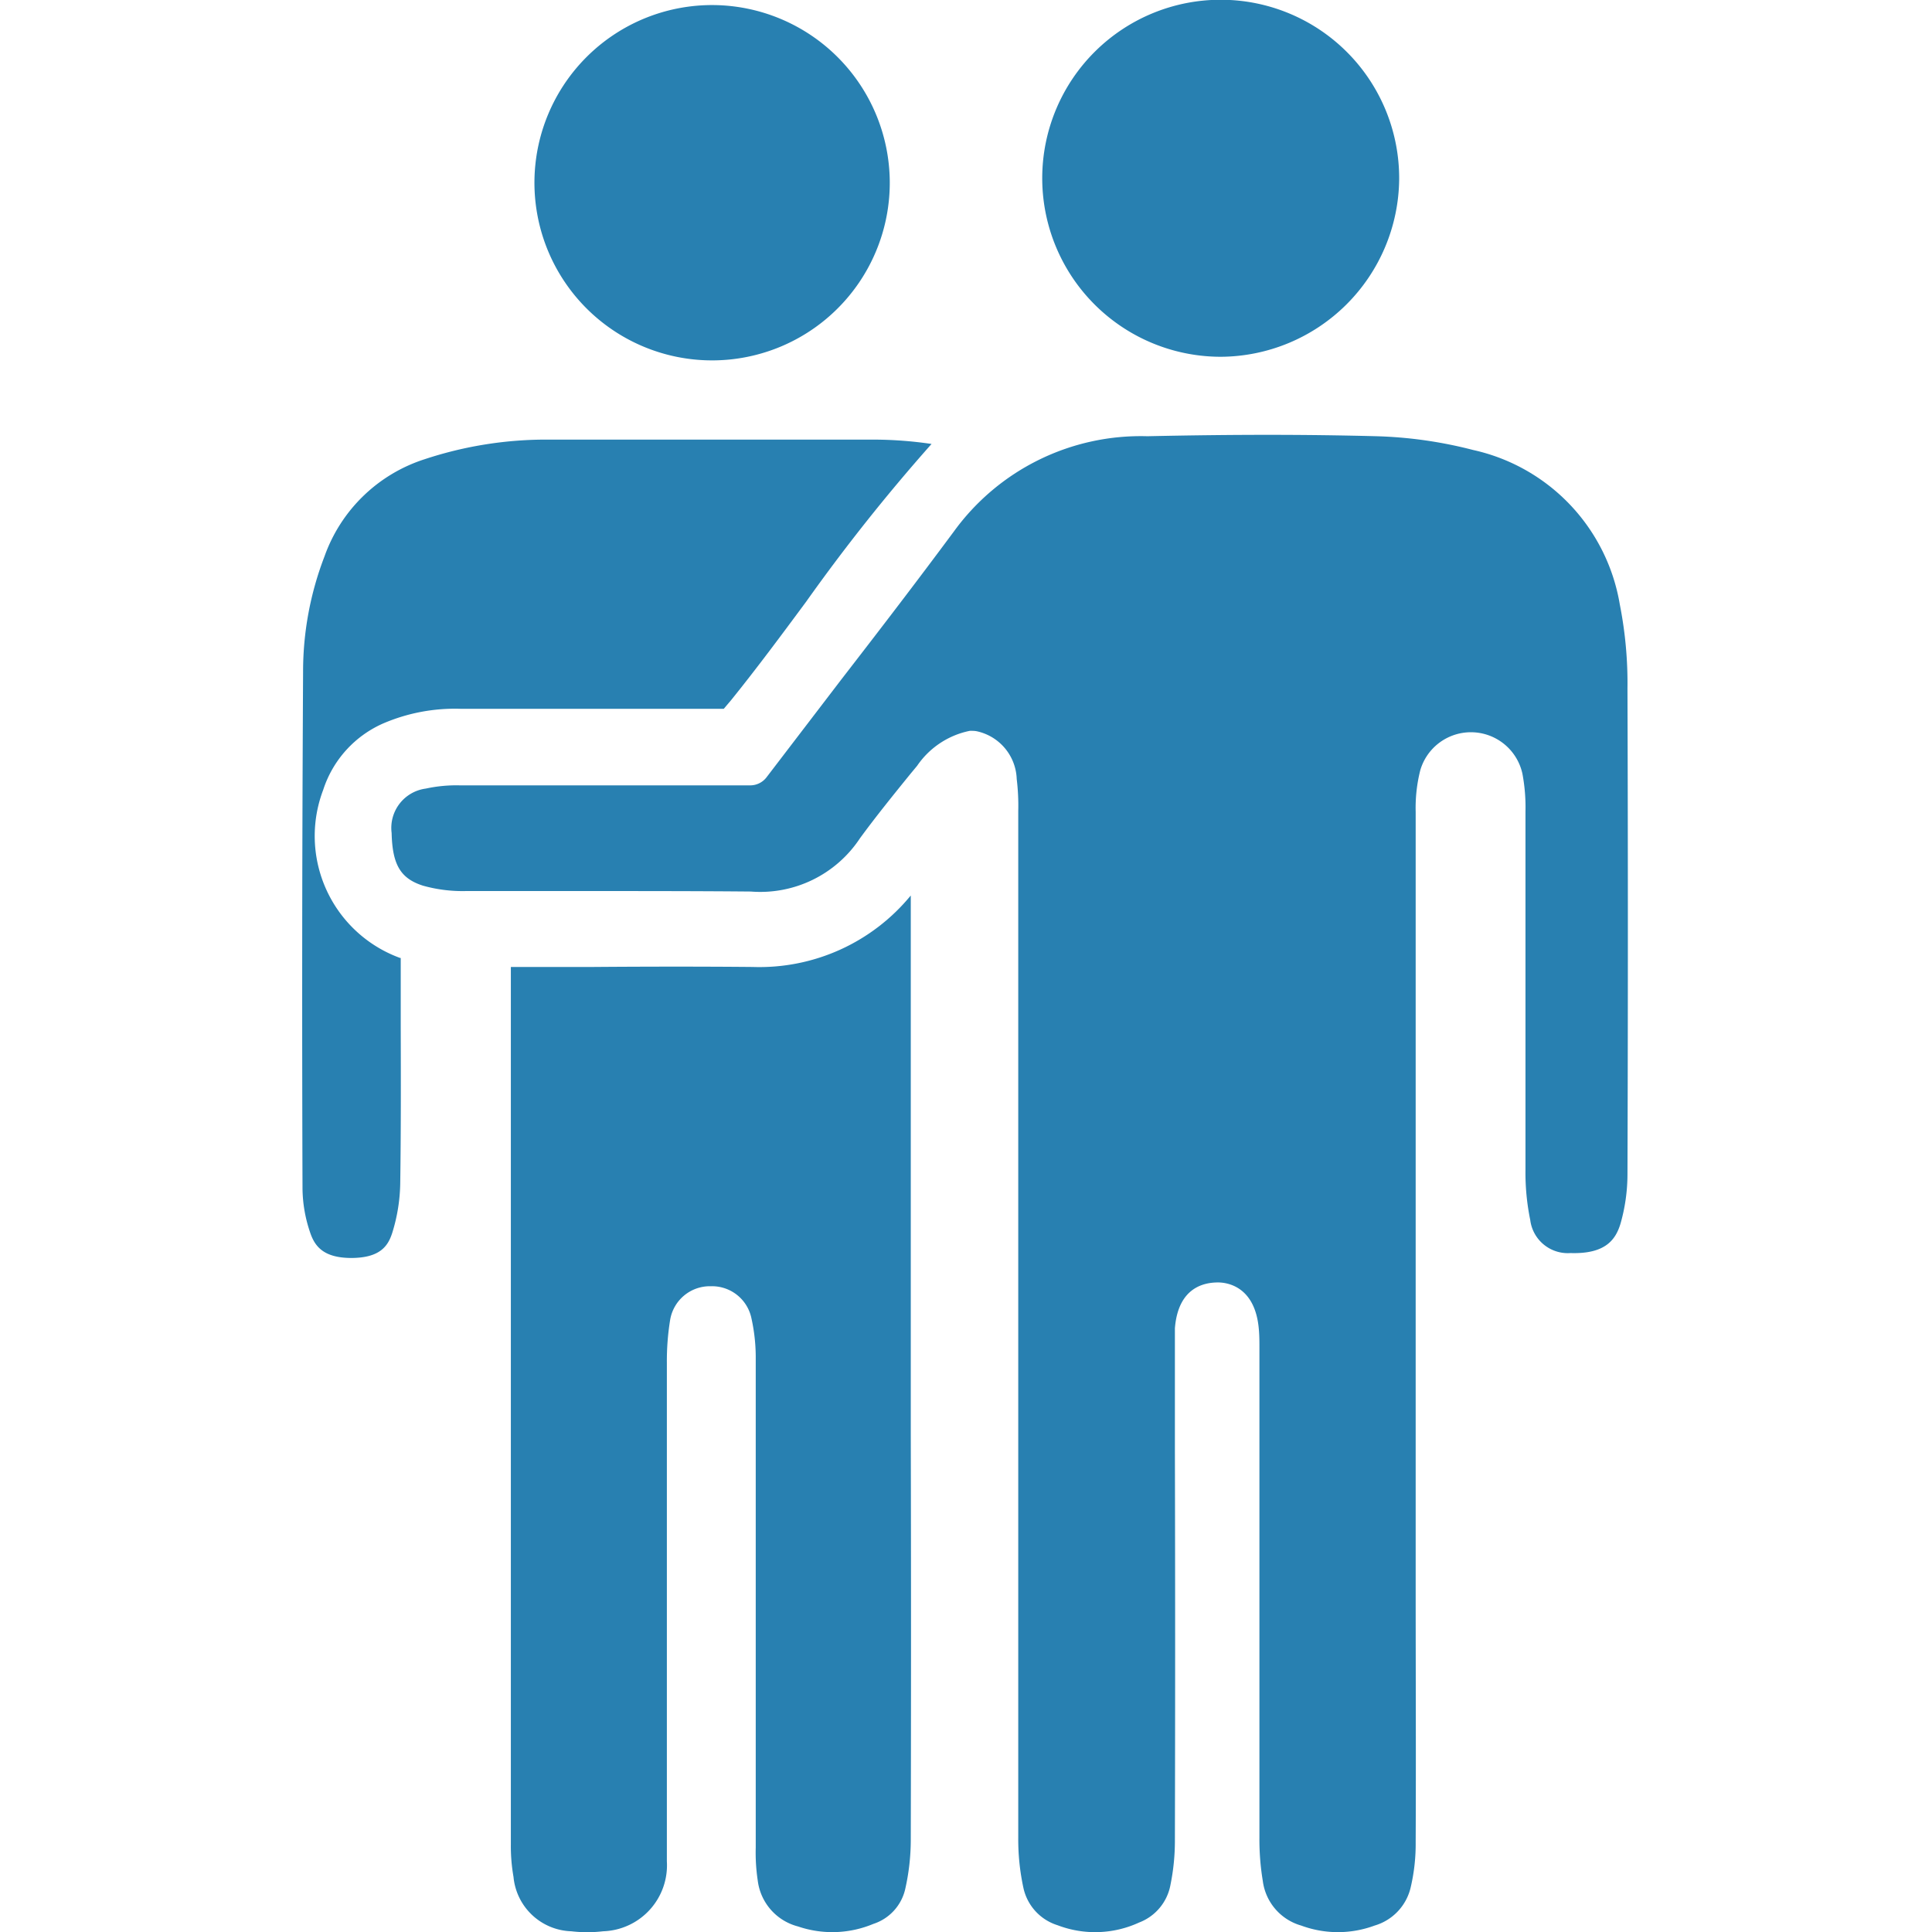 <svg id="Слой_1" data-name="Слой 1" xmlns="http://www.w3.org/2000/svg" viewBox="0 0 24 24"><defs><style>.cls-1{fill:#2880b1;}</style></defs><title>32</title><path class="cls-1" d="M20.122,7.51A2.364,2.364,0,0,0,18.3,5.59,5.374,5.374,0,0,0,17.1,5.419c-.842-.022-1.747-.024-2.847,0A2.868,2.868,0,0,0,11.851,6.6c-.458.618-.927,1.23-1.4,1.841L9.522,9.656a.255.255,0,0,1-.2.1H8.261c-.849,0-1.7,0-2.551,0a1.78,1.78,0,0,0-.42.04.493.493,0,0,0-.425.552c.009.394.111.565.389.654a1.823,1.823,0,0,0,.533.067c.515,0,1.031,0,1.548,0,.665,0,1.329,0,1.992.006a1.484,1.484,0,0,0,1.356-.662c.2-.273.413-.536.627-.8l.083-.1a1.041,1.041,0,0,1,.653-.434.256.256,0,0,1,.039,0,.248.248,0,0,1,.054.006.629.629,0,0,1,.491.592,2.727,2.727,0,0,1,.019.4V14.1q0,4.367,0,8.732a2.849,2.849,0,0,0,.064.619.624.624,0,0,0,.425.465,1.307,1.307,0,0,0,1.013-.034.62.62,0,0,0,.389-.468,2.738,2.738,0,0,0,.055-.559q.006-2.418,0-4.833V16.739c0-.08,0-.16,0-.239.042-.524.383-.567.528-.569s.468.067.514.573c.009.092.008.184.008.277v1.266q0,2.391,0,4.781a3.151,3.151,0,0,0,.042.538.664.664,0,0,0,.477.554,1.313,1.313,0,0,0,.912,0,.647.647,0,0,0,.45-.483,2.352,2.352,0,0,0,.06-.552c.005-1.039,0-2.078,0-3.118V17.491q0-3.7,0-7.406a1.91,1.91,0,0,1,.057-.516.655.655,0,0,1,1.269.042,2.259,2.259,0,0,1,.038.472v1.688q0,1.38,0,2.761a2.918,2.918,0,0,0,.059.622.47.47,0,0,0,.5.412c.437.014.564-.168.624-.374a2.243,2.243,0,0,0,.084-.6q.01-3.019,0-6.039A5.033,5.033,0,0,0,20.122,7.51Z"/><path class="cls-1" d="M9.35,12.012c-.663-.006-1.327-.005-1.99,0H6.346c0,.029,0,.057,0,.085q0,5.406,0,10.813a2.21,2.21,0,0,0,.033.406.745.745,0,0,0,.718.675,1.68,1.68,0,0,0,.395,0,.82.82,0,0,0,.792-.869c0-.064,0-.129,0-.194v-6a3.188,3.188,0,0,1,.04-.527.5.5,0,0,1,.5-.423h.011a.5.5,0,0,1,.5.4,2.25,2.25,0,0,1,.053.47l0,6.105a2.318,2.318,0,0,0,.025.408.674.674,0,0,0,.5.57,1.322,1.322,0,0,0,.937-.032.594.594,0,0,0,.393-.424,2.771,2.771,0,0,0,.071-.617q.006-2.525,0-5.049V11.124A2.432,2.432,0,0,1,9.35,12.012Z"/><path class="cls-1" d="M11.572,5.515a4.98,4.98,0,0,0-.724-.054q-1.071,0-2.142,0-.942,0-1.884,0a4.8,4.8,0,0,0-1.548.244A1.953,1.953,0,0,0,4.031,6.912a3.976,3.976,0,0,0-.266,1.433q-.018,3.214-.007,6.429a1.733,1.733,0,0,0,.091.526c.055.169.155.325.511.327h0c.362,0,.46-.149.512-.31a2.17,2.17,0,0,0,.1-.626c.009-.643.008-1.288.006-1.932V11.9l-.008,0a1.612,1.612,0,0,1-.955-2.088,1.357,1.357,0,0,1,.747-.826,2.258,2.258,0,0,1,.959-.181H8.991L9.08,8.7c.323-.4.628-.812.934-1.225A23.008,23.008,0,0,1,11.572,5.515Z"/><path class="cls-1" d="M15.165,4.432A2.219,2.219,0,0,1,12.947,2.2a2.217,2.217,0,0,1,4.434.028A2.228,2.228,0,0,1,15.165,4.432Z"/><path class="cls-1" d="M11.053,2.254A2.207,2.207,0,1,1,8.868.063,2.21,2.21,0,0,1,11.053,2.254Z"/></svg>